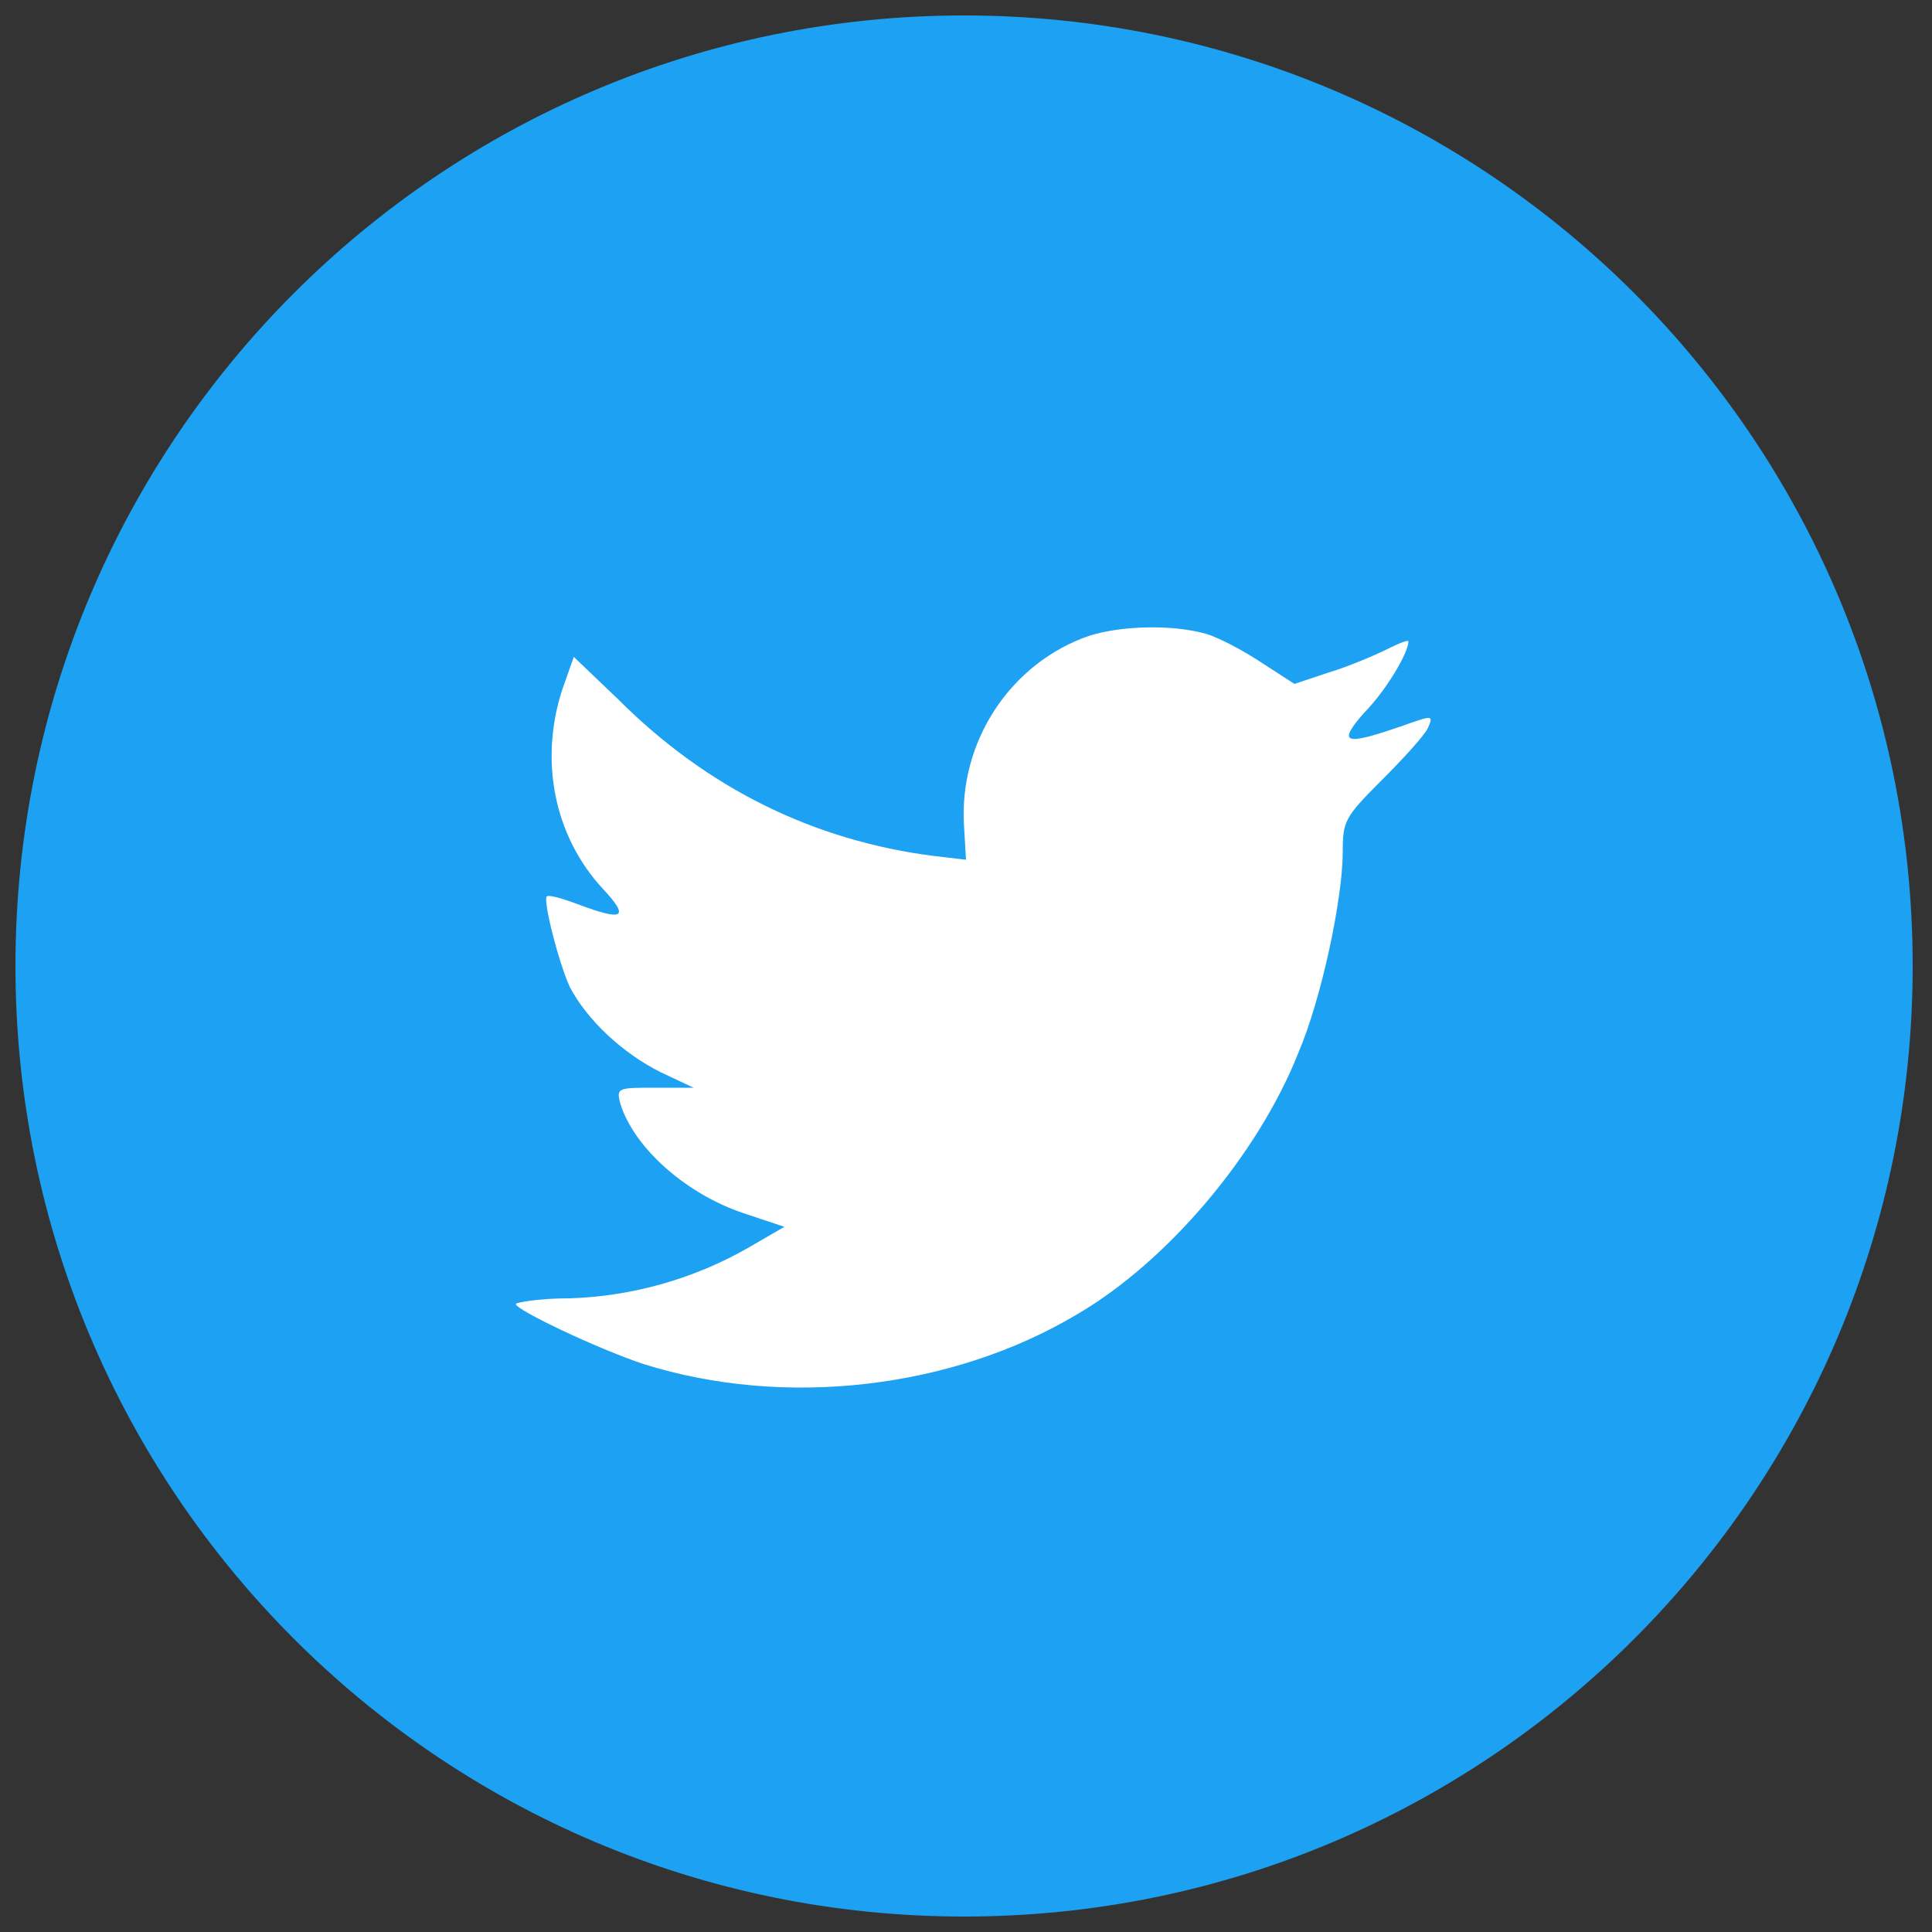 <?xml version="1.0" encoding="utf-8"?><svg version="1.1" id="Layer_1" xmlns="http://www.w3.org/2000/svg" x="0" y="0" viewBox="0 0 100 100" xml:space="preserve"><rect x="0" y="0" width="100" height="100" fill="#333333" stroke="none"/><style></style><g id="icon-tiwtter-rounded_1_" fill-rule="evenodd" clip-rule="evenodd"><path d="M.8 50C.8 22.8 22.8.8 49.9.8S99 22.8 99 50 77 99.2 49.9 99.2.8 77.2.8 50z" fill="#1da1f2"/><path d="M49.9 42.8l.1 1.7-1.7-.2c-6.2-.8-11.7-3.5-16.3-8.1L29.7 34l-.6 1.7c-1.2 3.7-.4 7.6 2.1 10.3 1.4 1.5 1.1 1.7-1.3.8-.8-.3-1.5-.5-1.6-.4-.2.2.6 3.4 1.2 4.7.9 1.7 2.7 3.4 4.7 4.4l1.7.8h-2c-1.9 0-2 0-1.8.8.7 2.3 3.4 4.7 6.4 5.7l2.1.7-1.9 1.1c-2.8 1.6-6 2.5-9.2 2.6-1.5 0-2.8.2-2.8.3 0 .3 4.2 2.3 6.6 3.1 7.3 2.3 16 1.3 22.5-2.6 4.6-2.7 9.3-8.2 11.4-13.5 1.2-2.8 2.3-8 2.3-10.4 0-1.6.1-1.8 2-3.7 1.1-1.1 2.2-2.3 2.4-2.7.3-.7.3-.7-1.4-.1-2.9 1-3.3.9-1.9-.7 1.1-1.1 2.3-3.1 2.3-3.7 0-.1-.5.1-1.1.4-.6.3-2 .9-3 1.2l-1.8.6-1.7-1.1c-.9-.6-2.2-1.3-2.9-1.5-1.8-.5-4.4-.4-6 .1-4.1 1.4-6.8 5.5-6.5 9.9z" fill="#fff"/></g></svg>

